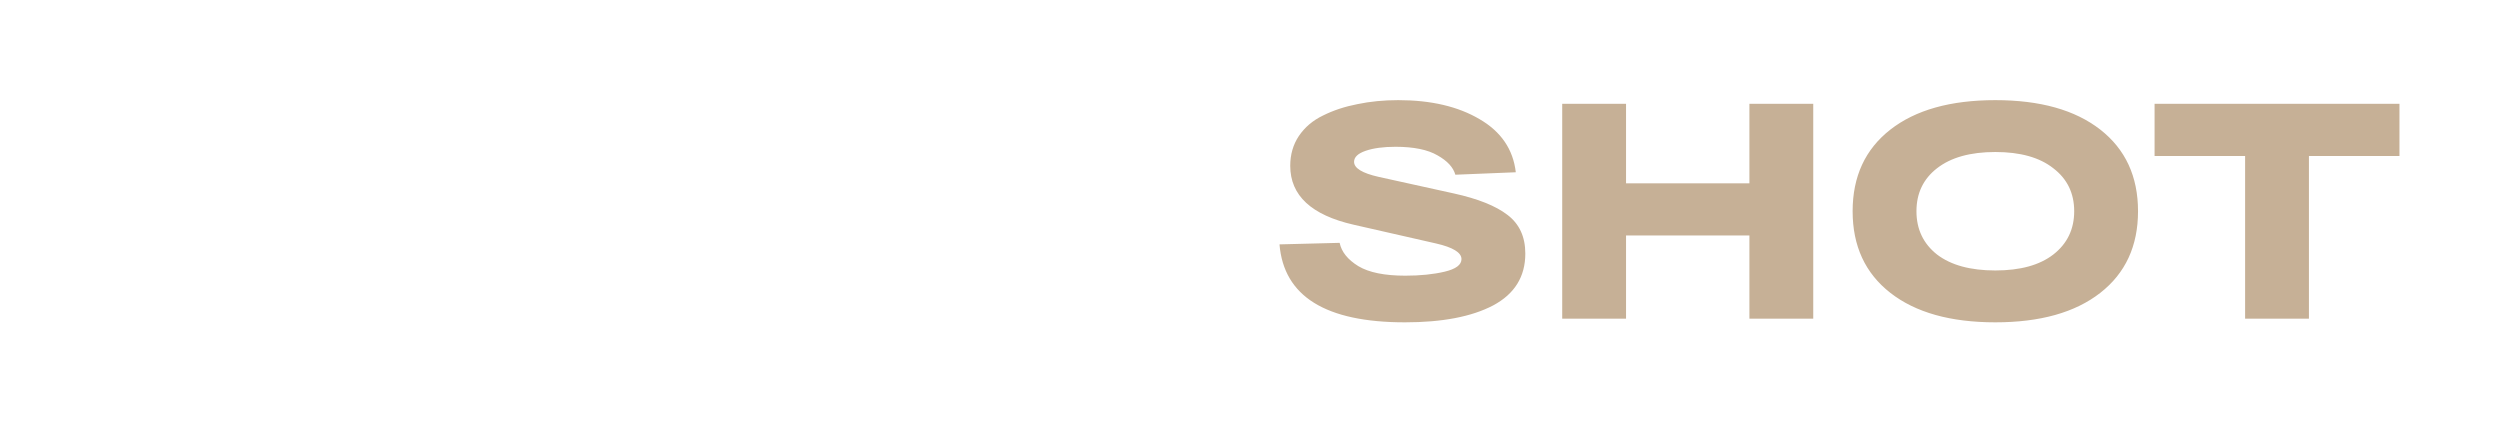 <?xml version="1.0" encoding="UTF-8"?> <svg xmlns="http://www.w3.org/2000/svg" width="1002" height="170" viewBox="0 0 1002 170" fill="none"><path d="M85.759 41.613H115.033L70.999 95.487V127.713H45.415V95.487L1.381 41.613H31.639L58.699 77.283L85.759 41.613ZM126.996 117.381C116.91 109.509 111.867 98.603 111.867 84.663C111.867 70.723 116.91 59.817 126.996 51.945C137.082 44.073 151.104 40.137 169.062 40.137C187.02 40.137 201.042 44.073 211.128 51.945C221.214 59.817 226.257 70.723 226.257 84.663C226.257 98.603 221.214 109.509 211.128 117.381C201.042 125.253 187.02 129.189 169.062 129.189C151.104 129.189 137.082 125.253 126.996 117.381ZM145.692 67.443C140.198 71.707 137.451 77.447 137.451 84.663C137.451 91.879 140.198 97.66 145.692 102.006C151.268 106.27 159.058 108.402 169.062 108.402C179.066 108.402 186.815 106.27 192.309 102.006C197.885 97.66 200.673 91.879 200.673 84.663C200.673 77.447 197.885 71.707 192.309 67.443C186.815 63.097 179.066 60.924 169.062 60.924C159.058 60.924 151.268 63.097 145.692 67.443ZM292.379 79.866H344.777V120.456C328.869 126.278 312.674 129.189 296.192 129.189C277.496 129.189 262.941 125.294 252.527 117.504C242.195 109.632 237.029 98.685 237.029 84.663C237.029 70.641 241.826 59.735 251.42 51.945C261.014 44.073 274.421 40.137 291.641 40.137C305.253 40.137 316.446 42.679 325.22 47.763C333.994 52.847 339.57 59.776 341.948 68.55L316.979 70.149C315.093 67.361 311.895 65.147 307.385 63.507C302.875 61.785 297.627 60.924 291.641 60.924C282.293 60.924 275.118 63.097 270.116 67.443C265.114 71.707 262.613 77.447 262.613 84.663C262.613 92.043 265.442 97.865 271.1 102.129C276.84 106.311 285.409 108.402 296.807 108.402C304.925 108.402 313.166 107.582 321.53 105.942V96.717H292.379V79.866ZM441.533 127.713L434.522 111.108H384.83L377.819 127.713H352.604L390.365 41.613H429.725L467.609 127.713H441.533ZM393.071 91.92H426.404L409.676 52.56L393.071 91.92Z" fill="white"></path><g filter="url(#filter0_d_222_2880)"><path d="M536.93 97.332C537.668 100.94 540.169 104.056 544.433 106.68C548.697 109.222 554.97 110.493 563.252 110.493C569.238 110.493 574.486 109.96 578.996 108.894C583.506 107.828 585.761 106.147 585.761 103.851C585.761 101.227 582.358 99.136 575.552 97.578L542.588 90.075C525.614 86.221 517.127 78.349 517.127 66.459C517.127 61.949 518.275 57.972 520.571 54.528C522.949 51.002 526.188 48.255 530.288 46.287C534.388 44.237 538.98 42.72 544.064 41.736C549.148 40.67 554.601 40.137 560.423 40.137C573.543 40.137 584.408 42.679 593.018 47.763C601.628 52.765 606.466 59.858 607.532 69.042L583.301 70.026C582.481 67.074 580.103 64.491 576.167 62.277C572.231 59.981 566.614 58.833 559.316 58.833C554.478 58.833 550.501 59.366 547.385 60.432C544.269 61.498 542.711 62.974 542.711 64.86C542.711 67.402 545.991 69.411 552.551 70.887L582.686 77.529C592.362 79.661 599.537 82.531 604.211 86.139C608.967 89.747 611.345 94.913 611.345 101.637C611.345 110.903 607.04 117.832 598.43 122.424C589.82 126.934 578.053 129.189 563.129 129.189C531.313 129.189 514.544 118.775 512.822 97.947L536.93 97.332ZM701.164 41.613H726.748V127.713H701.164V94.38H651.718V127.713H626.134V41.613H651.718V73.47H701.164V41.613ZM757.661 117.381C747.575 109.509 742.532 98.603 742.532 84.663C742.532 70.723 747.575 59.817 757.661 51.945C767.747 44.073 781.769 40.137 799.727 40.137C817.685 40.137 831.707 44.073 841.793 51.945C851.879 59.817 856.922 70.723 856.922 84.663C856.922 98.603 851.879 109.509 841.793 117.381C831.707 125.253 817.685 129.189 799.727 129.189C781.769 129.189 767.747 125.253 757.661 117.381ZM776.357 67.443C770.863 71.707 768.116 77.447 768.116 84.663C768.116 91.879 770.863 97.66 776.357 102.006C781.933 106.27 789.723 108.402 799.727 108.402C809.731 108.402 817.48 106.27 822.974 102.006C828.55 97.66 831.338 91.879 831.338 84.663C831.338 77.447 828.55 71.707 822.974 67.443C817.48 63.097 809.731 60.924 799.727 60.924C789.723 60.924 781.933 63.097 776.357 67.443ZM863.553 62.523V41.613H961.707V62.523H925.422V127.713H899.838V62.523H863.553Z" fill="#C6B096"></path></g><defs><filter id="filter0_d_222_2880" x="472.822" y="0.137" width="528.885" height="169.052" filterUnits="userSpaceOnUse" color-interpolation-filters="sRGB"><feFlood flood-opacity="0" result="BackgroundImageFix"></feFlood><feColorMatrix in="SourceAlpha" type="matrix" values="0 0 0 0 0 0 0 0 0 0 0 0 0 0 0 0 0 0 127 0" result="hardAlpha"></feColorMatrix><feOffset></feOffset><feGaussianBlur stdDeviation="20"></feGaussianBlur><feComposite in2="hardAlpha" operator="out"></feComposite><feColorMatrix type="matrix" values="0 0 0 0 0.776 0 0 0 0 0.69 0 0 0 0 0.588 0 0 0 0.3 0"></feColorMatrix><feBlend mode="normal" in2="BackgroundImageFix" result="effect1_dropShadow_222_2880"></feBlend><feBlend mode="normal" in="SourceGraphic" in2="effect1_dropShadow_222_2880" result="shape"></feBlend></filter></defs></svg> 